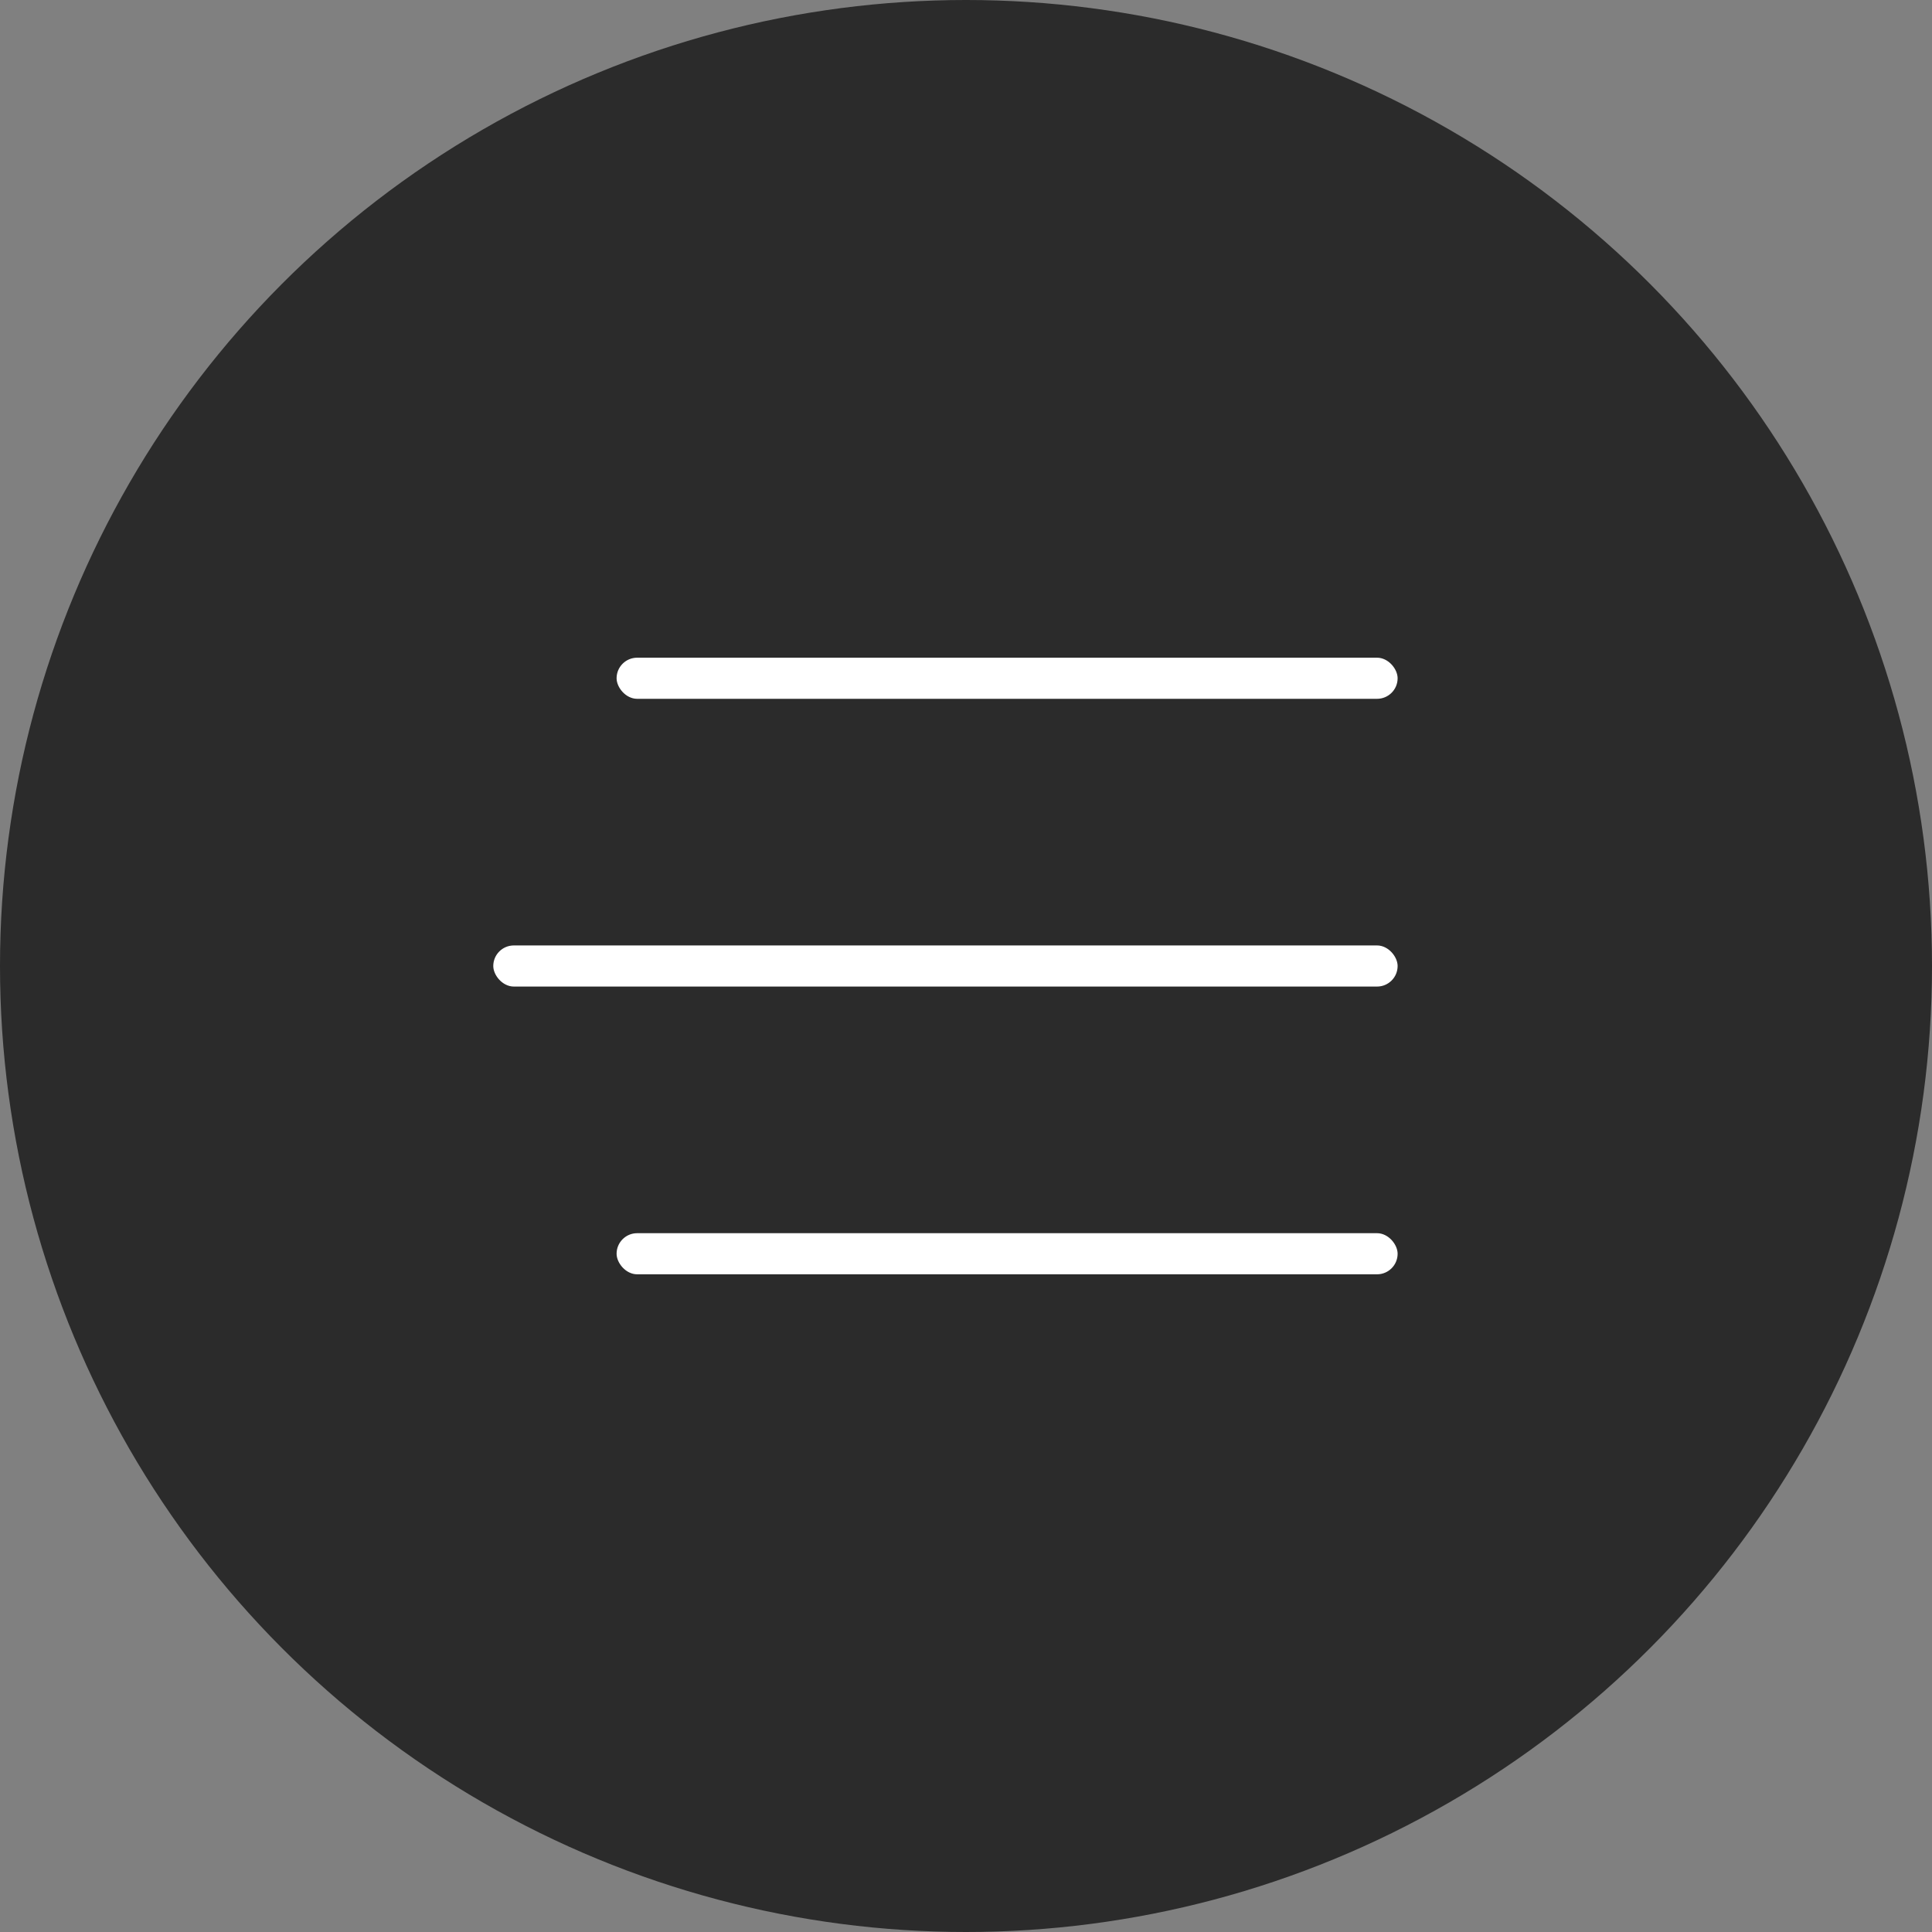 <svg width="47" height="47" viewBox="0 0 47 47" fill="none" xmlns="http://www.w3.org/2000/svg">
<rect x="0" y="0" width="47" height="47" fill="#808080" stroke="none"/>
<circle cx="23.5" cy="23.5" r="23.5" fill="#2B2B2B"/>
<rect x="15" y="16" width="19" height="1" rx="0.5" fill="white"/>
<rect x="12" y="23" width="22" height="1" rx="0.5" fill="white"/>
<rect x="15" y="30" width="19" height="1" rx="0.5" fill="white"/>
</svg>

